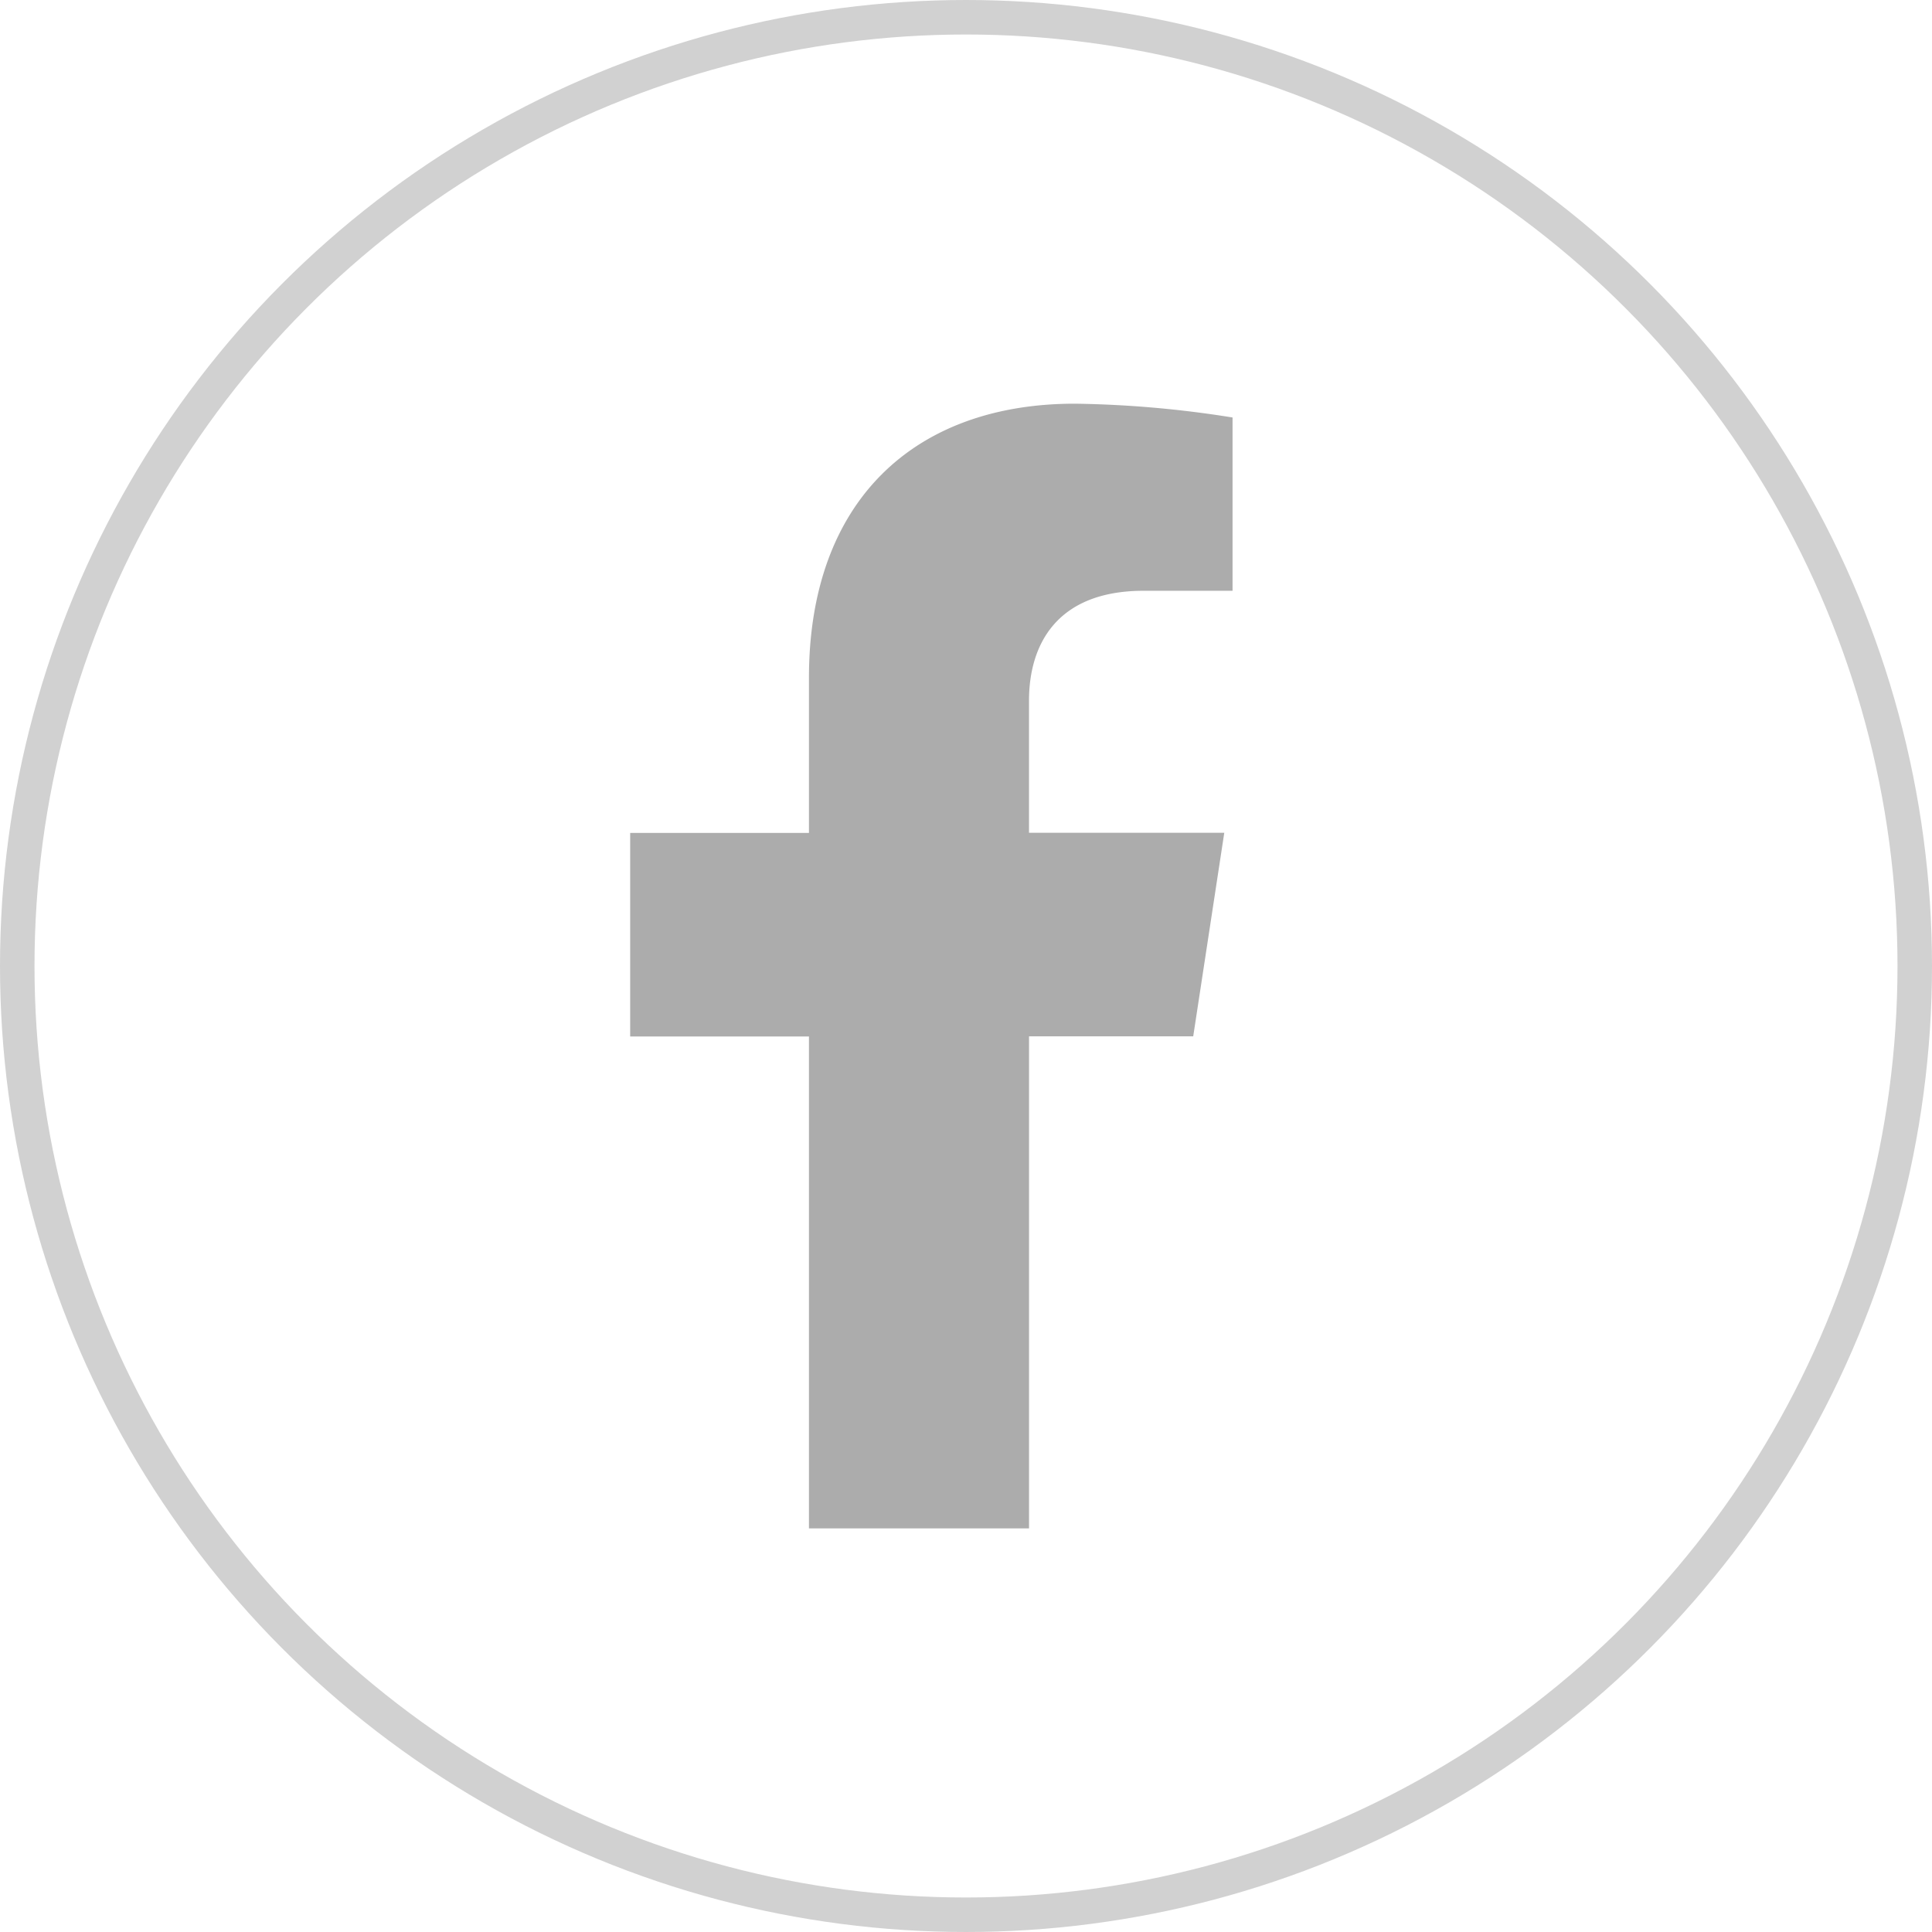 <svg xmlns="http://www.w3.org/2000/svg" width="56" height="56" viewBox="0 0 56 56">
    <g data-name="그룹 416">
        <path data-name="패스 1298" d="m321.748 114.438.9-5.9h-5.66v-3.828c0-1.614.791-3.187 3.326-3.187h2.574V96.5a31.364 31.364 0 0 0-4.569-.4c-4.662 0-7.709 2.826-7.709 7.942v4.5h-5.182v5.9h5.182V128.7h6.379v-14.262z" transform="translate(-287.162 -84.399)" style="fill:#acacac"/>
        <g data-name="타원 26" style="stroke:#d1d1d1;fill:none">
            <circle cx="28" cy="28" r="28" style="stroke:none"/>
            <circle cx="28" cy="28" r="27.5" style="fill:none"/>
        </g>
    </g>
</svg>
